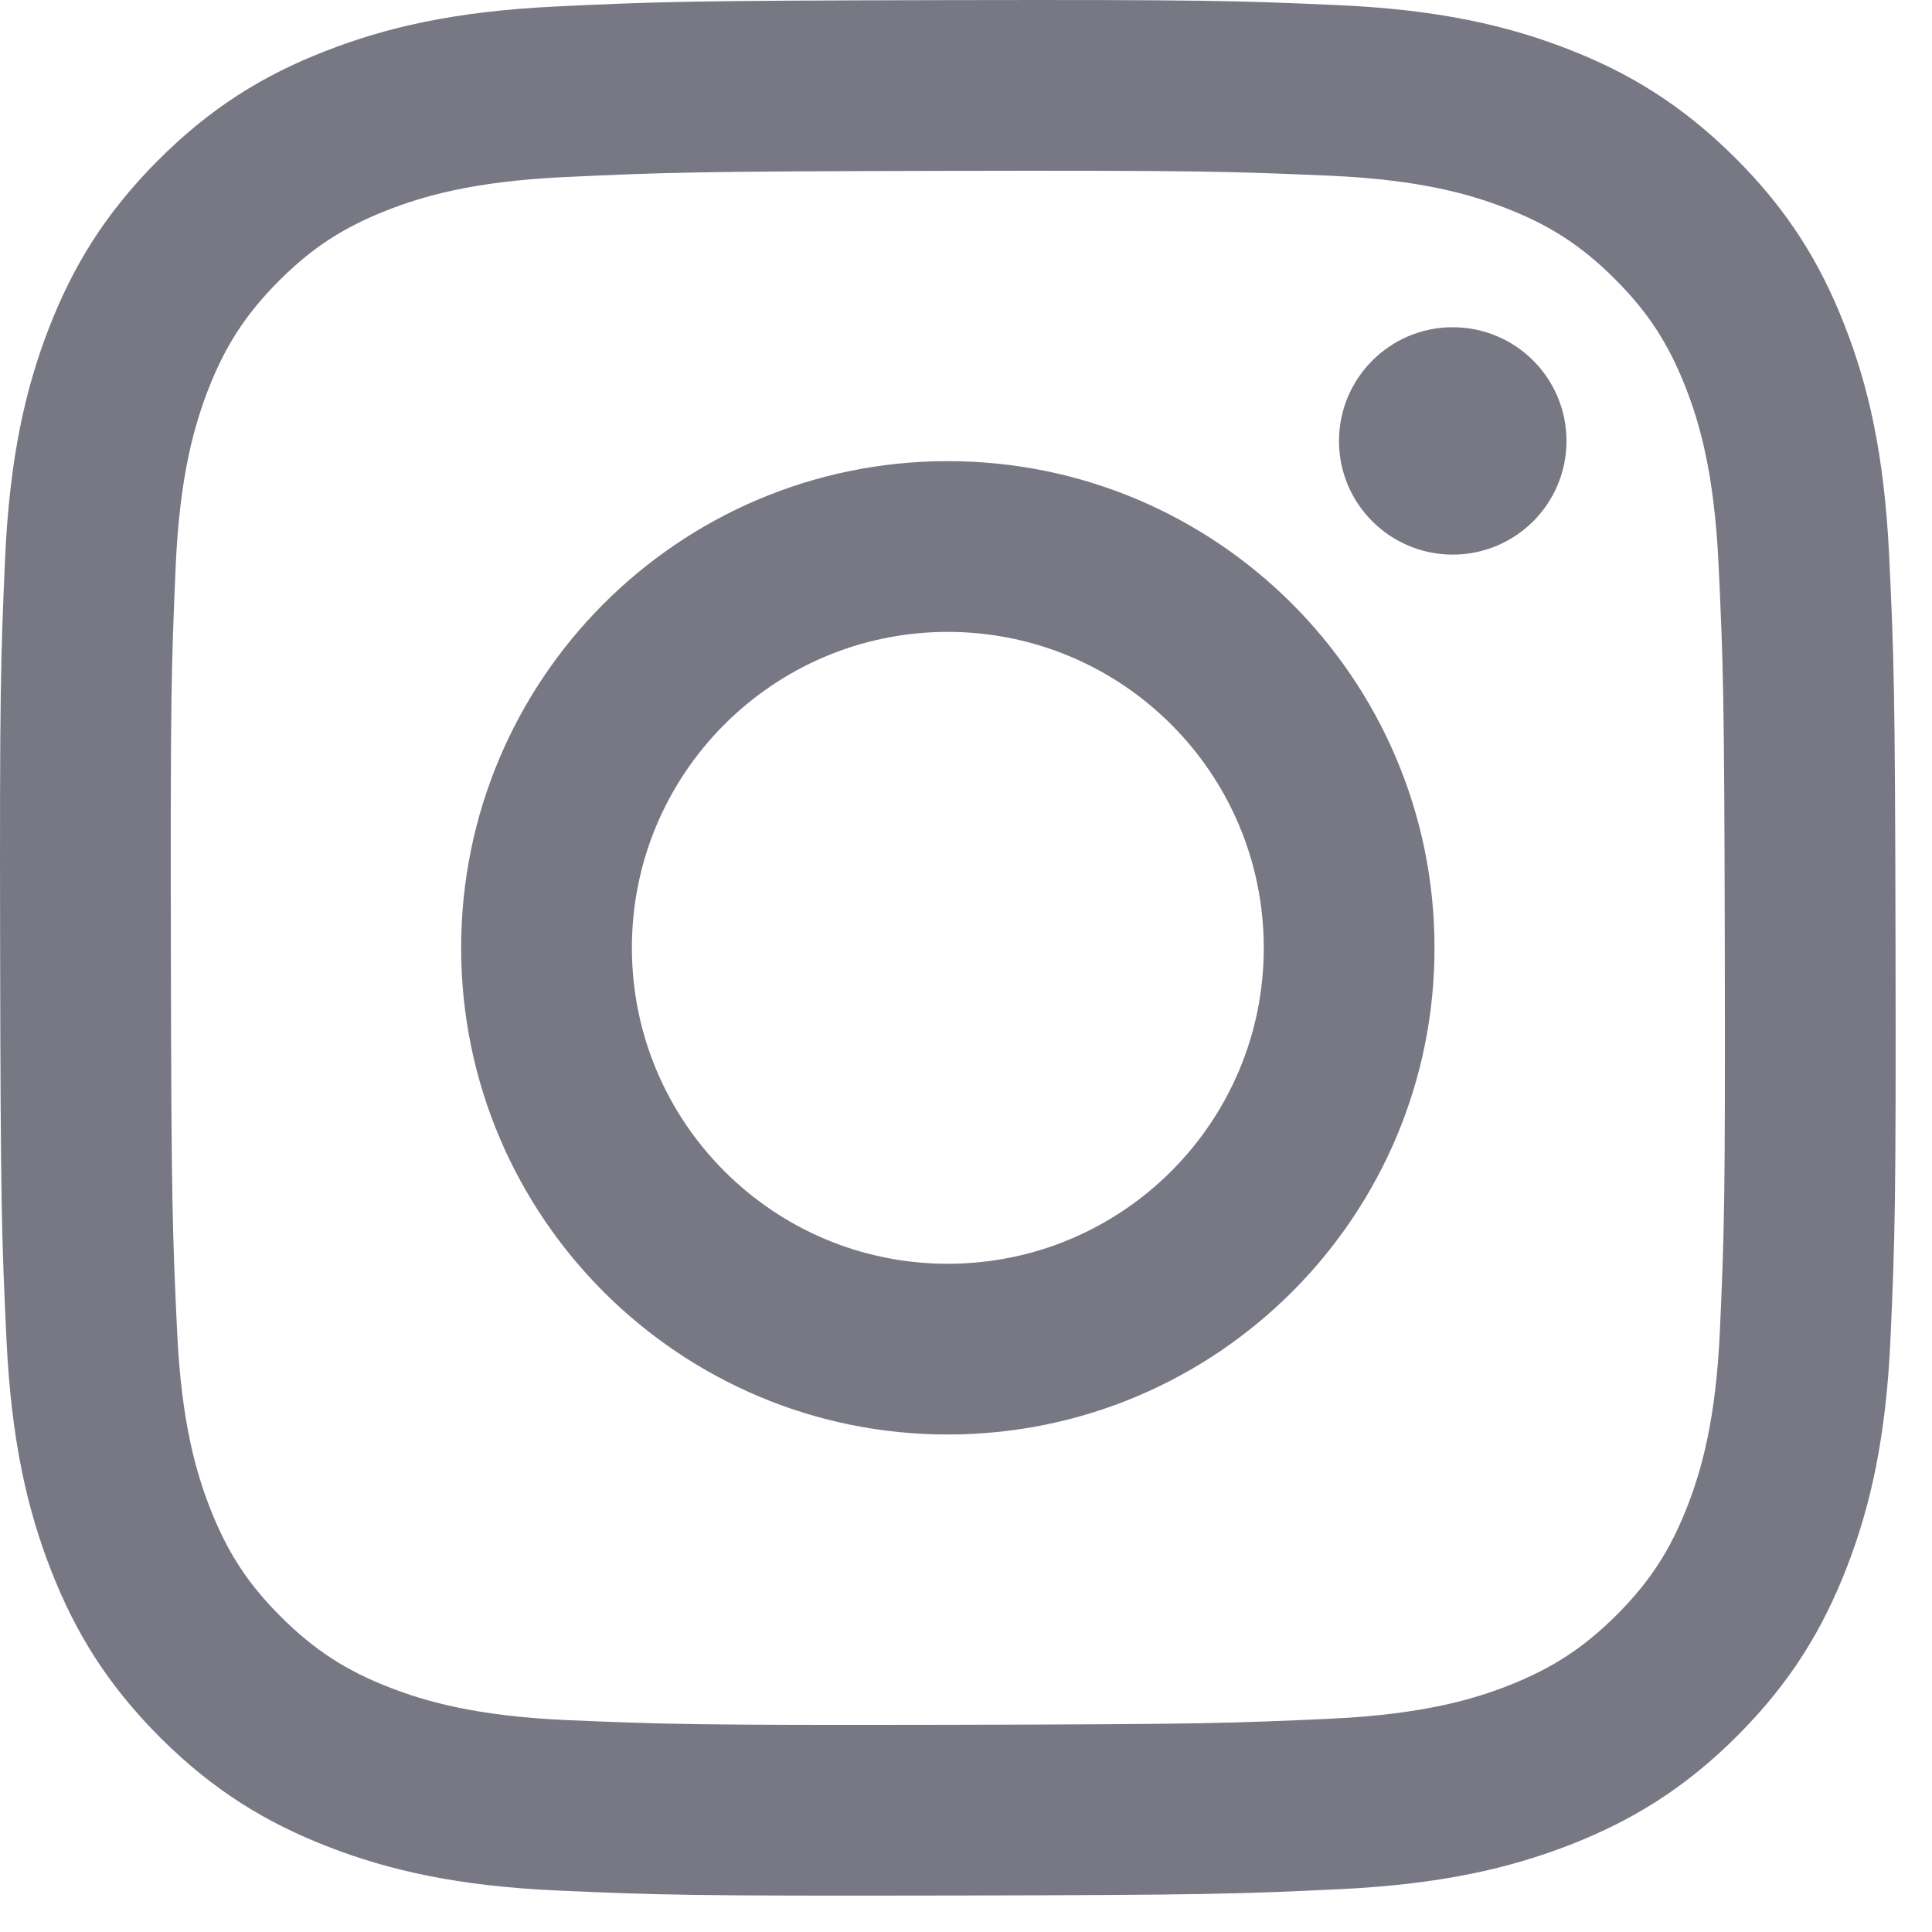 <?xml version="1.0" encoding="UTF-8"?> <svg xmlns="http://www.w3.org/2000/svg" width="16" height="16" viewBox="0 0 16 16" fill="none"><path d="M12.033 4.593C11.513 4.594 11.09 4.174 11.089 3.654C11.088 3.134 11.509 2.711 12.029 2.71C12.55 2.709 12.972 3.13 12.973 3.65C12.974 4.17 12.553 4.592 12.033 4.593Z" fill="#787884"></path><path fill-rule="evenodd" clip-rule="evenodd" d="M7.857 11.88C5.632 11.884 3.823 10.083 3.819 7.857C3.815 5.632 5.616 3.823 7.842 3.819C10.068 3.815 11.876 5.616 11.88 7.842C11.885 10.068 10.083 11.875 7.857 11.88ZM7.844 5.233C6.4 5.236 5.23 6.41 5.233 7.854C5.236 9.3 6.41 10.469 7.854 10.466C9.299 10.463 10.469 9.29 10.466 7.845C10.463 6.399 9.289 5.231 7.844 5.233Z" fill="#787884"></path><path fill-rule="evenodd" clip-rule="evenodd" d="M2.695 0.423C3.193 0.228 3.763 0.094 4.599 0.054C5.436 0.014 5.703 0.005 7.835 0.001C9.966 -0.003 10.234 0.005 11.071 0.042C11.906 0.078 12.477 0.21 12.976 0.403C13.493 0.602 13.932 0.871 14.369 1.306C14.806 1.741 15.075 2.178 15.276 2.694C15.472 3.193 15.605 3.763 15.645 4.599C15.685 5.436 15.694 5.703 15.698 7.835C15.702 9.966 15.694 10.233 15.657 11.071C15.621 11.906 15.489 12.477 15.296 12.976C15.096 13.493 14.829 13.932 14.394 14.369C13.959 14.806 13.521 15.075 13.005 15.277C12.506 15.471 11.936 15.605 11.101 15.645C10.264 15.685 9.996 15.694 7.864 15.698C5.733 15.702 5.466 15.694 4.629 15.657C3.793 15.621 3.222 15.489 2.723 15.296C2.206 15.096 1.768 14.829 1.331 14.394C0.894 13.958 0.624 13.521 0.423 13.005C0.228 12.506 0.094 11.936 0.054 11.101C0.014 10.264 0.005 9.996 0.001 7.865C-0.003 5.733 0.005 5.466 0.042 4.629C0.079 3.793 0.21 3.222 0.403 2.723C0.603 2.206 0.87 1.768 1.306 1.331C1.741 0.894 2.178 0.624 2.695 0.423ZM3.232 13.977C3.509 14.084 3.925 14.211 4.69 14.245C5.518 14.28 5.766 14.288 7.862 14.284C9.958 14.28 10.206 14.271 11.034 14.233C11.798 14.196 12.214 14.068 12.49 13.96C12.857 13.816 13.117 13.645 13.392 13.371C13.666 13.095 13.835 12.834 13.977 12.467C14.084 12.19 14.211 11.774 14.244 11.009C14.281 10.181 14.288 9.933 14.284 7.837C14.28 5.742 14.271 5.493 14.232 4.666C14.196 3.901 14.068 3.485 13.96 3.209C13.816 2.842 13.646 2.582 13.37 2.307C13.095 2.033 12.834 1.864 12.467 1.722C12.19 1.615 11.774 1.488 11.009 1.455C10.181 1.419 9.933 1.411 7.837 1.415C5.742 1.419 5.494 1.428 4.666 1.467C3.901 1.503 3.486 1.632 3.209 1.74C2.843 1.883 2.582 2.053 2.307 2.329C2.034 2.604 1.864 2.865 1.722 3.232C1.616 3.509 1.488 3.925 1.455 4.69C1.419 5.518 1.411 5.766 1.415 7.862C1.419 9.958 1.428 10.206 1.467 11.033C1.503 11.799 1.632 12.214 1.74 12.491C1.883 12.857 2.054 13.118 2.329 13.392C2.604 13.665 2.866 13.836 3.232 13.977Z" fill="#787884"></path></svg> 
